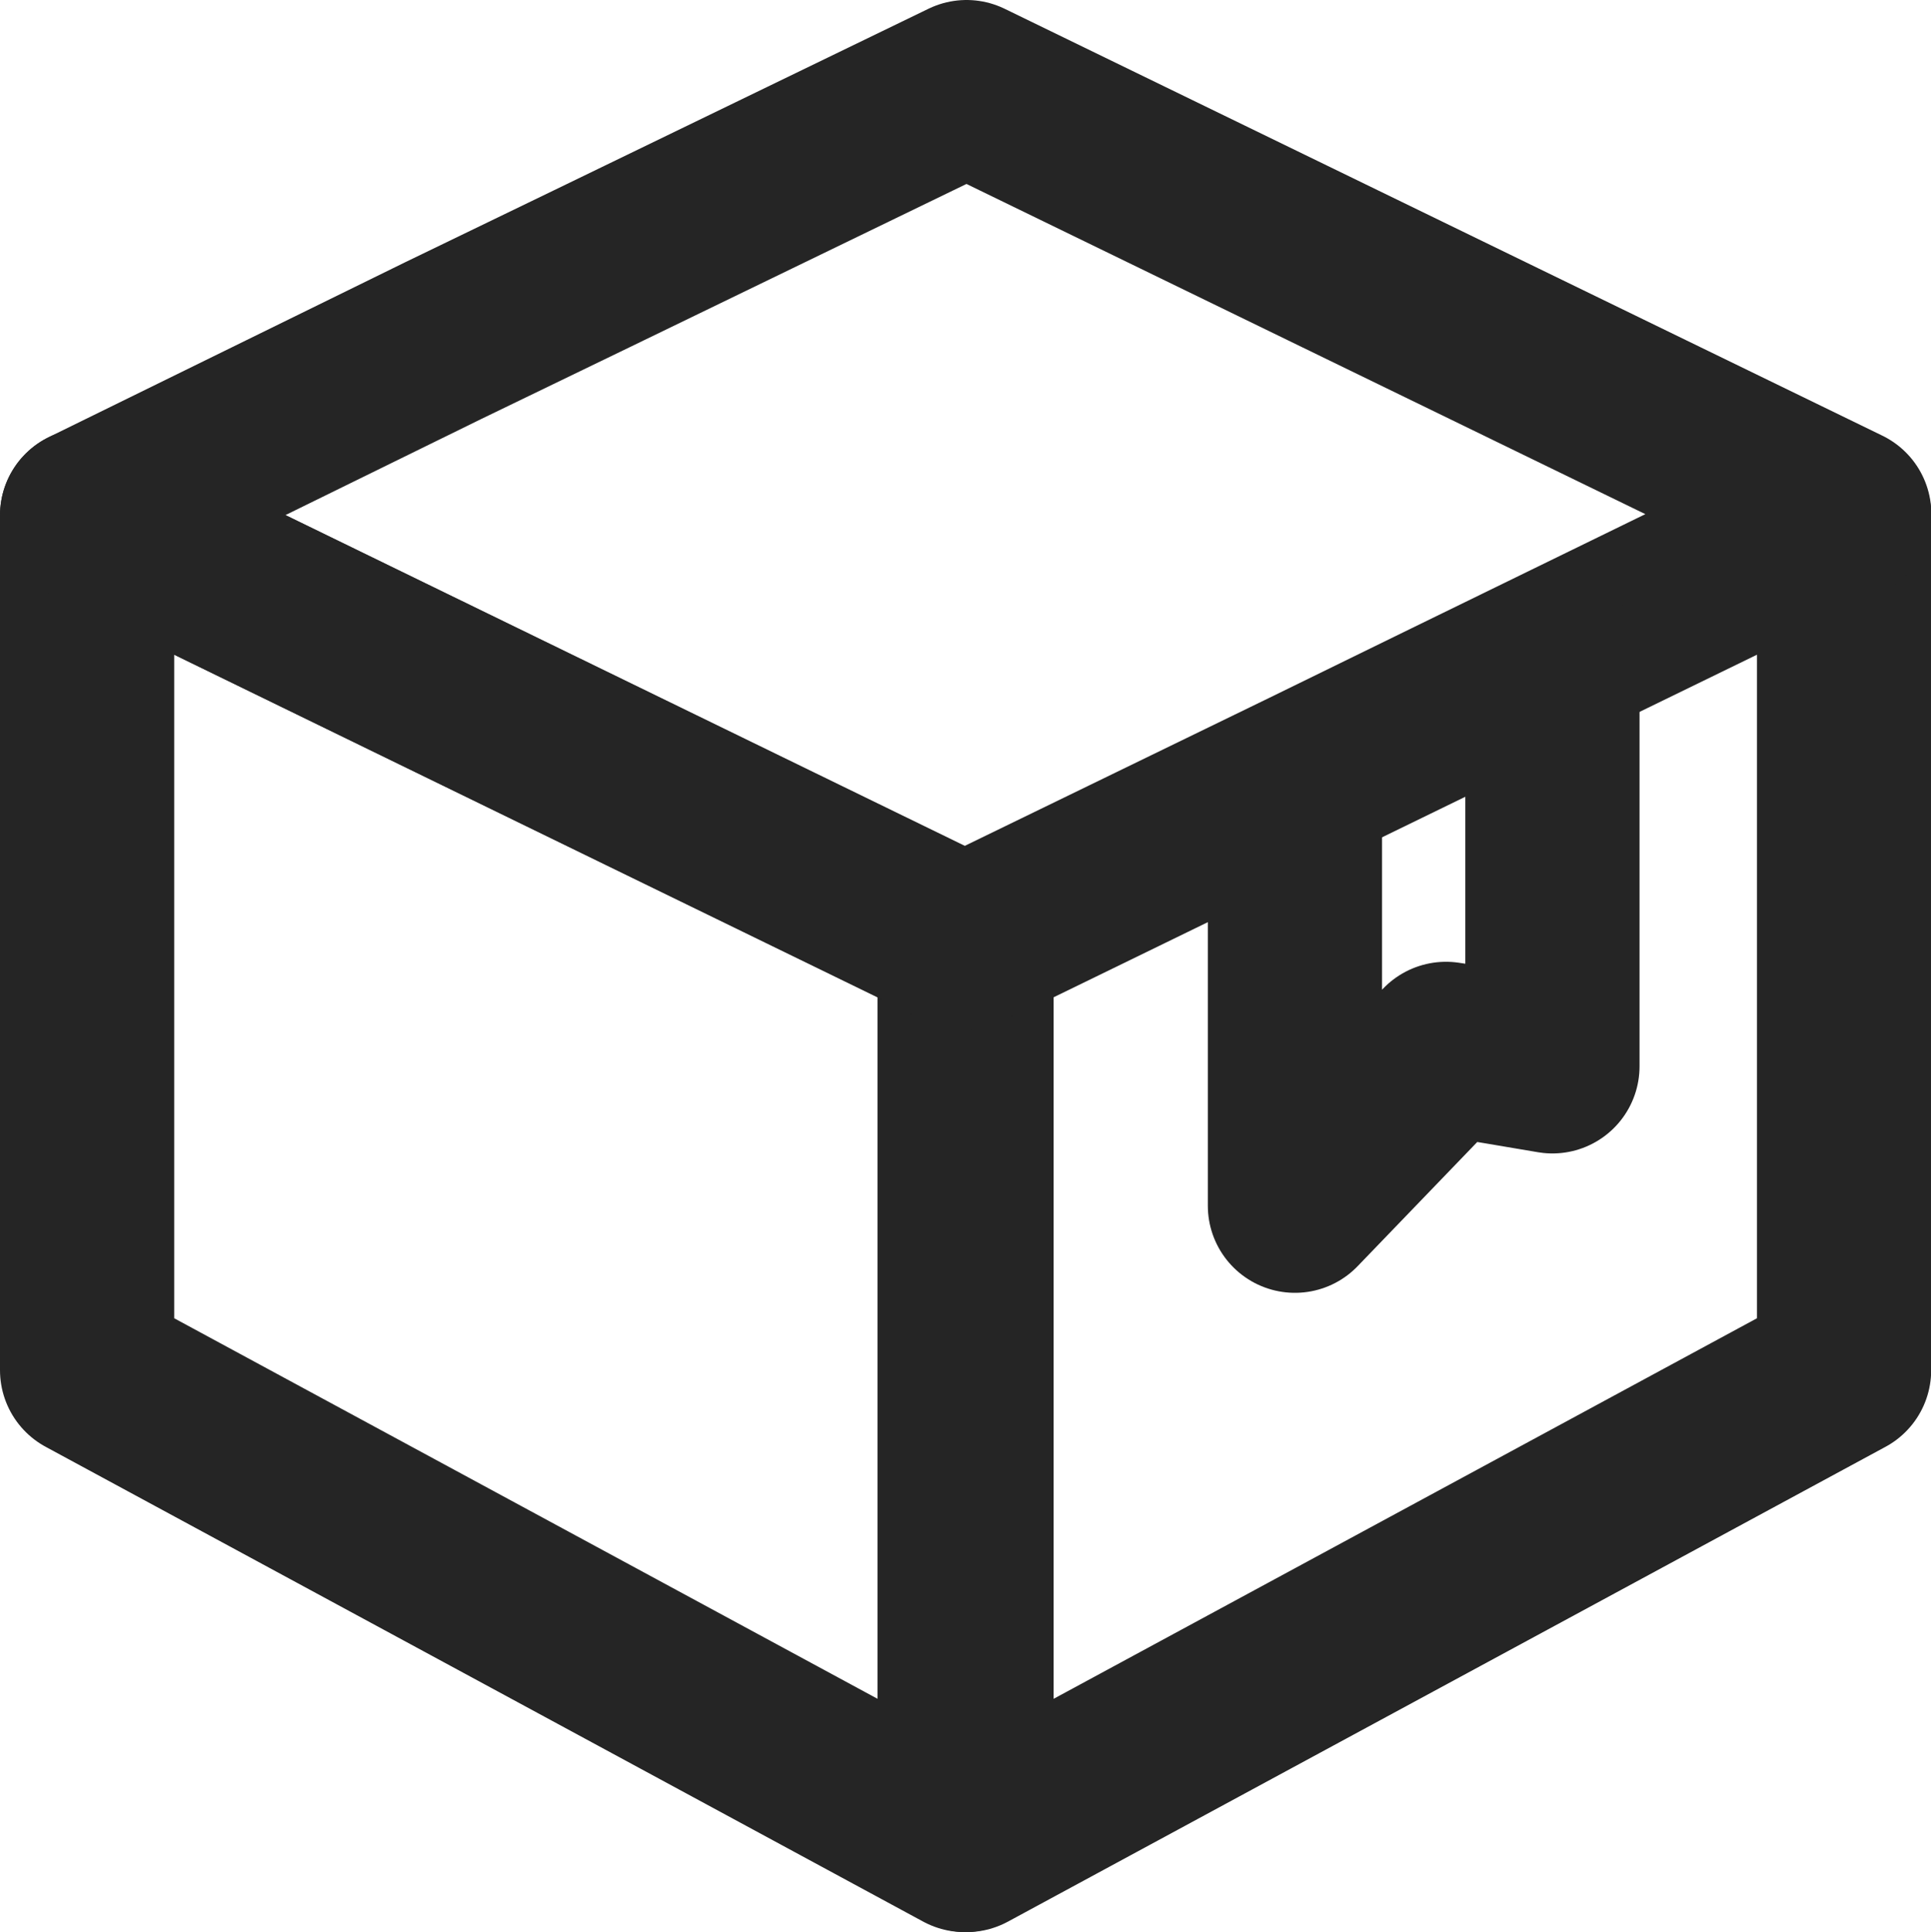 <svg xmlns="http://www.w3.org/2000/svg" width="11.084" height="11.09" viewBox="0 0 11.084 11.09">
  <g id="Group" transform="translate(0.5 0.5)">
    <path id="Vector" d="M0,2.453,5.037,0V4.906L0,7.631Z" transform="translate(5.048 2.458)" fill="none" stroke="#252525" stroke-linecap="round" stroke-linejoin="round" stroke-width="1" stroke-dasharray="0 0"/>
    <path id="Vector-2" data-name="Vector" d="M5.037,2.453,0,0V4.906L5.037,7.631Z" transform="translate(0 2.458)" fill="none" stroke="#252525" stroke-linecap="round" stroke-linejoin="round" stroke-width="1" stroke-dasharray="0 0"/>
    <path id="Vector-3" data-name="Vector" d="M5.037,4.911,7,3.957l.818-.4,2.268-1.107L5.048,0,2.9,1.041l-.856.414L0,2.458Z" fill="none" stroke="#252525" stroke-linecap="round" stroke-linejoin="round" stroke-width="1" stroke-dasharray="0 0"/>
    <g id="Group-2" data-name="Group" transform="translate(2.104 0.774)">
      <path id="Vector-4" data-name="Vector" d="M6.307,2.5V4.846c-.2-.033-.409-.071-.611-.1l-.867.9V3.222" fill="none" stroke="#252525" stroke-linecap="round" stroke-linejoin="round" stroke-width="1" stroke-dasharray="0 0"/>
    </g>
  </g>
</svg>
